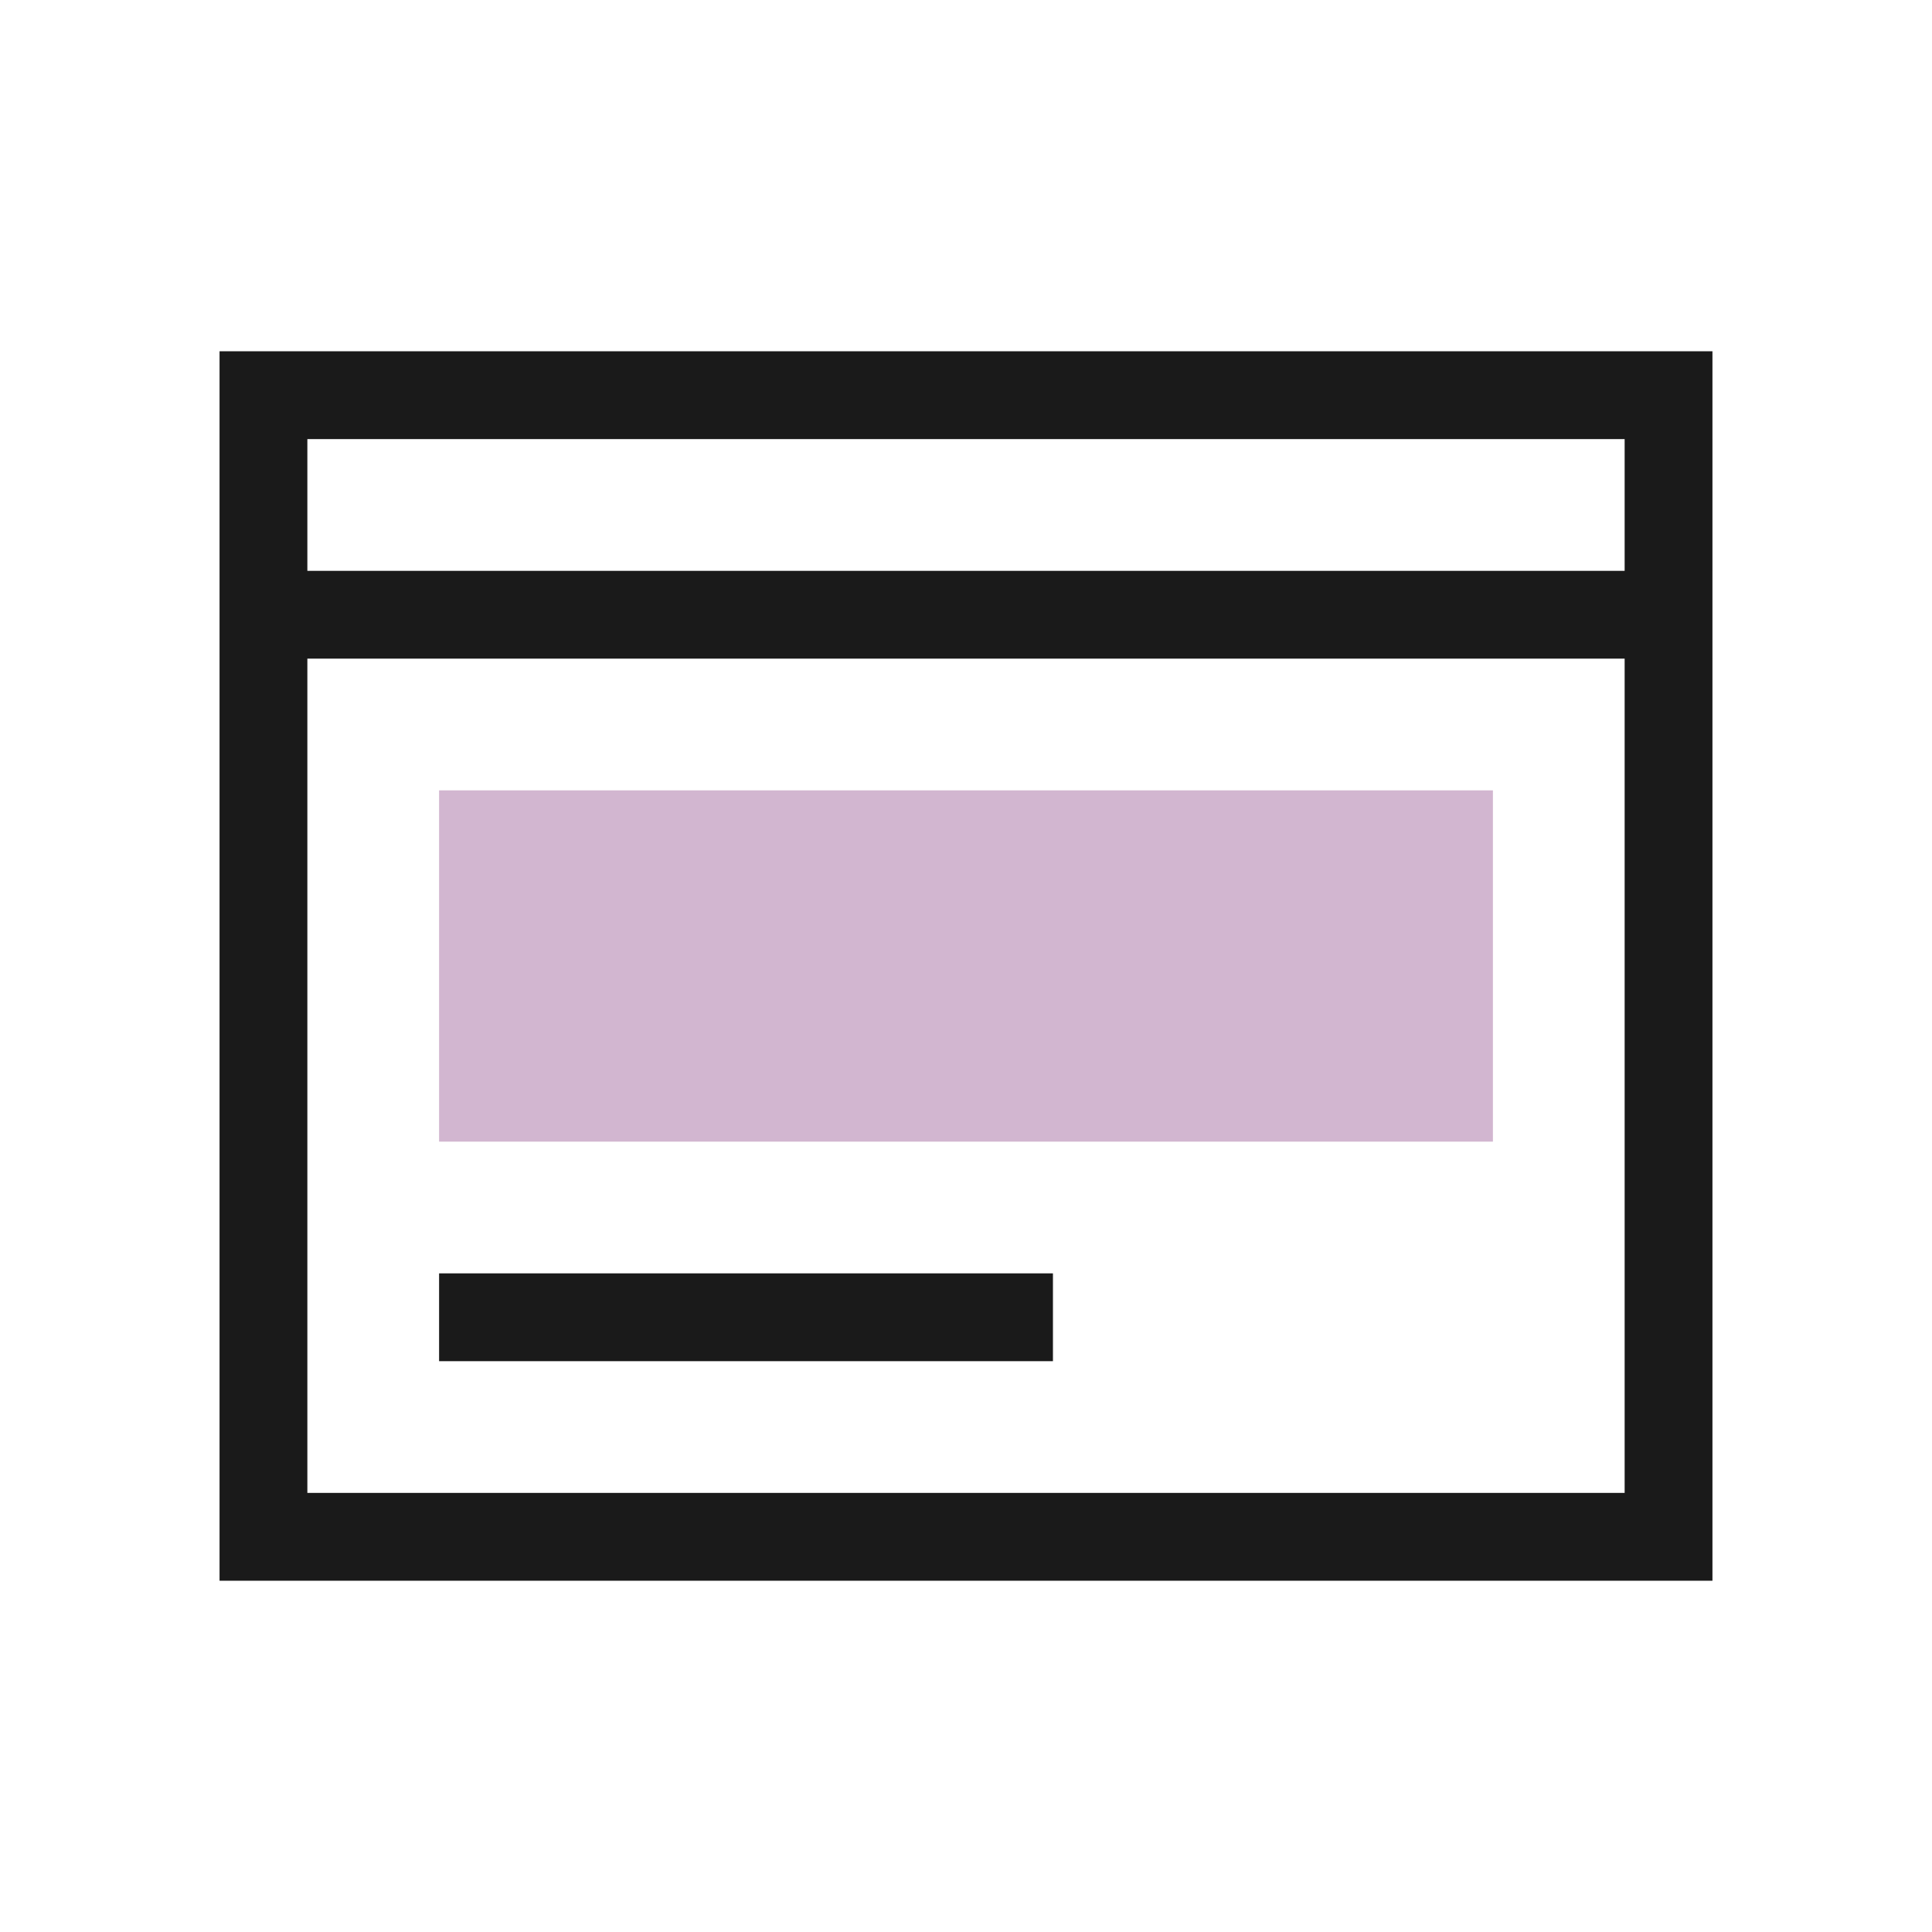 <?xml version="1.0" encoding="UTF-8"?>
<svg id="Working" xmlns="http://www.w3.org/2000/svg" viewBox="0 0 44 44">
  <defs>
    <style>
      .cls-1 {
        fill: #d2b6d0;
      }

      .cls-2 {
        fill: #1a1a1a;
      }
    </style>
  </defs>
  <rect class="cls-1" x="10" y="18" width="24" height="8"/>
  <g>
    <rect class="cls-2" x="10" y="29" width="13.98" height="2"/>
    <path class="cls-2" d="M5,8v28h34V8H5ZM37,34H7V15h30v19ZM7,13v-3h30v3H7Z"/>
  </g>
</svg>